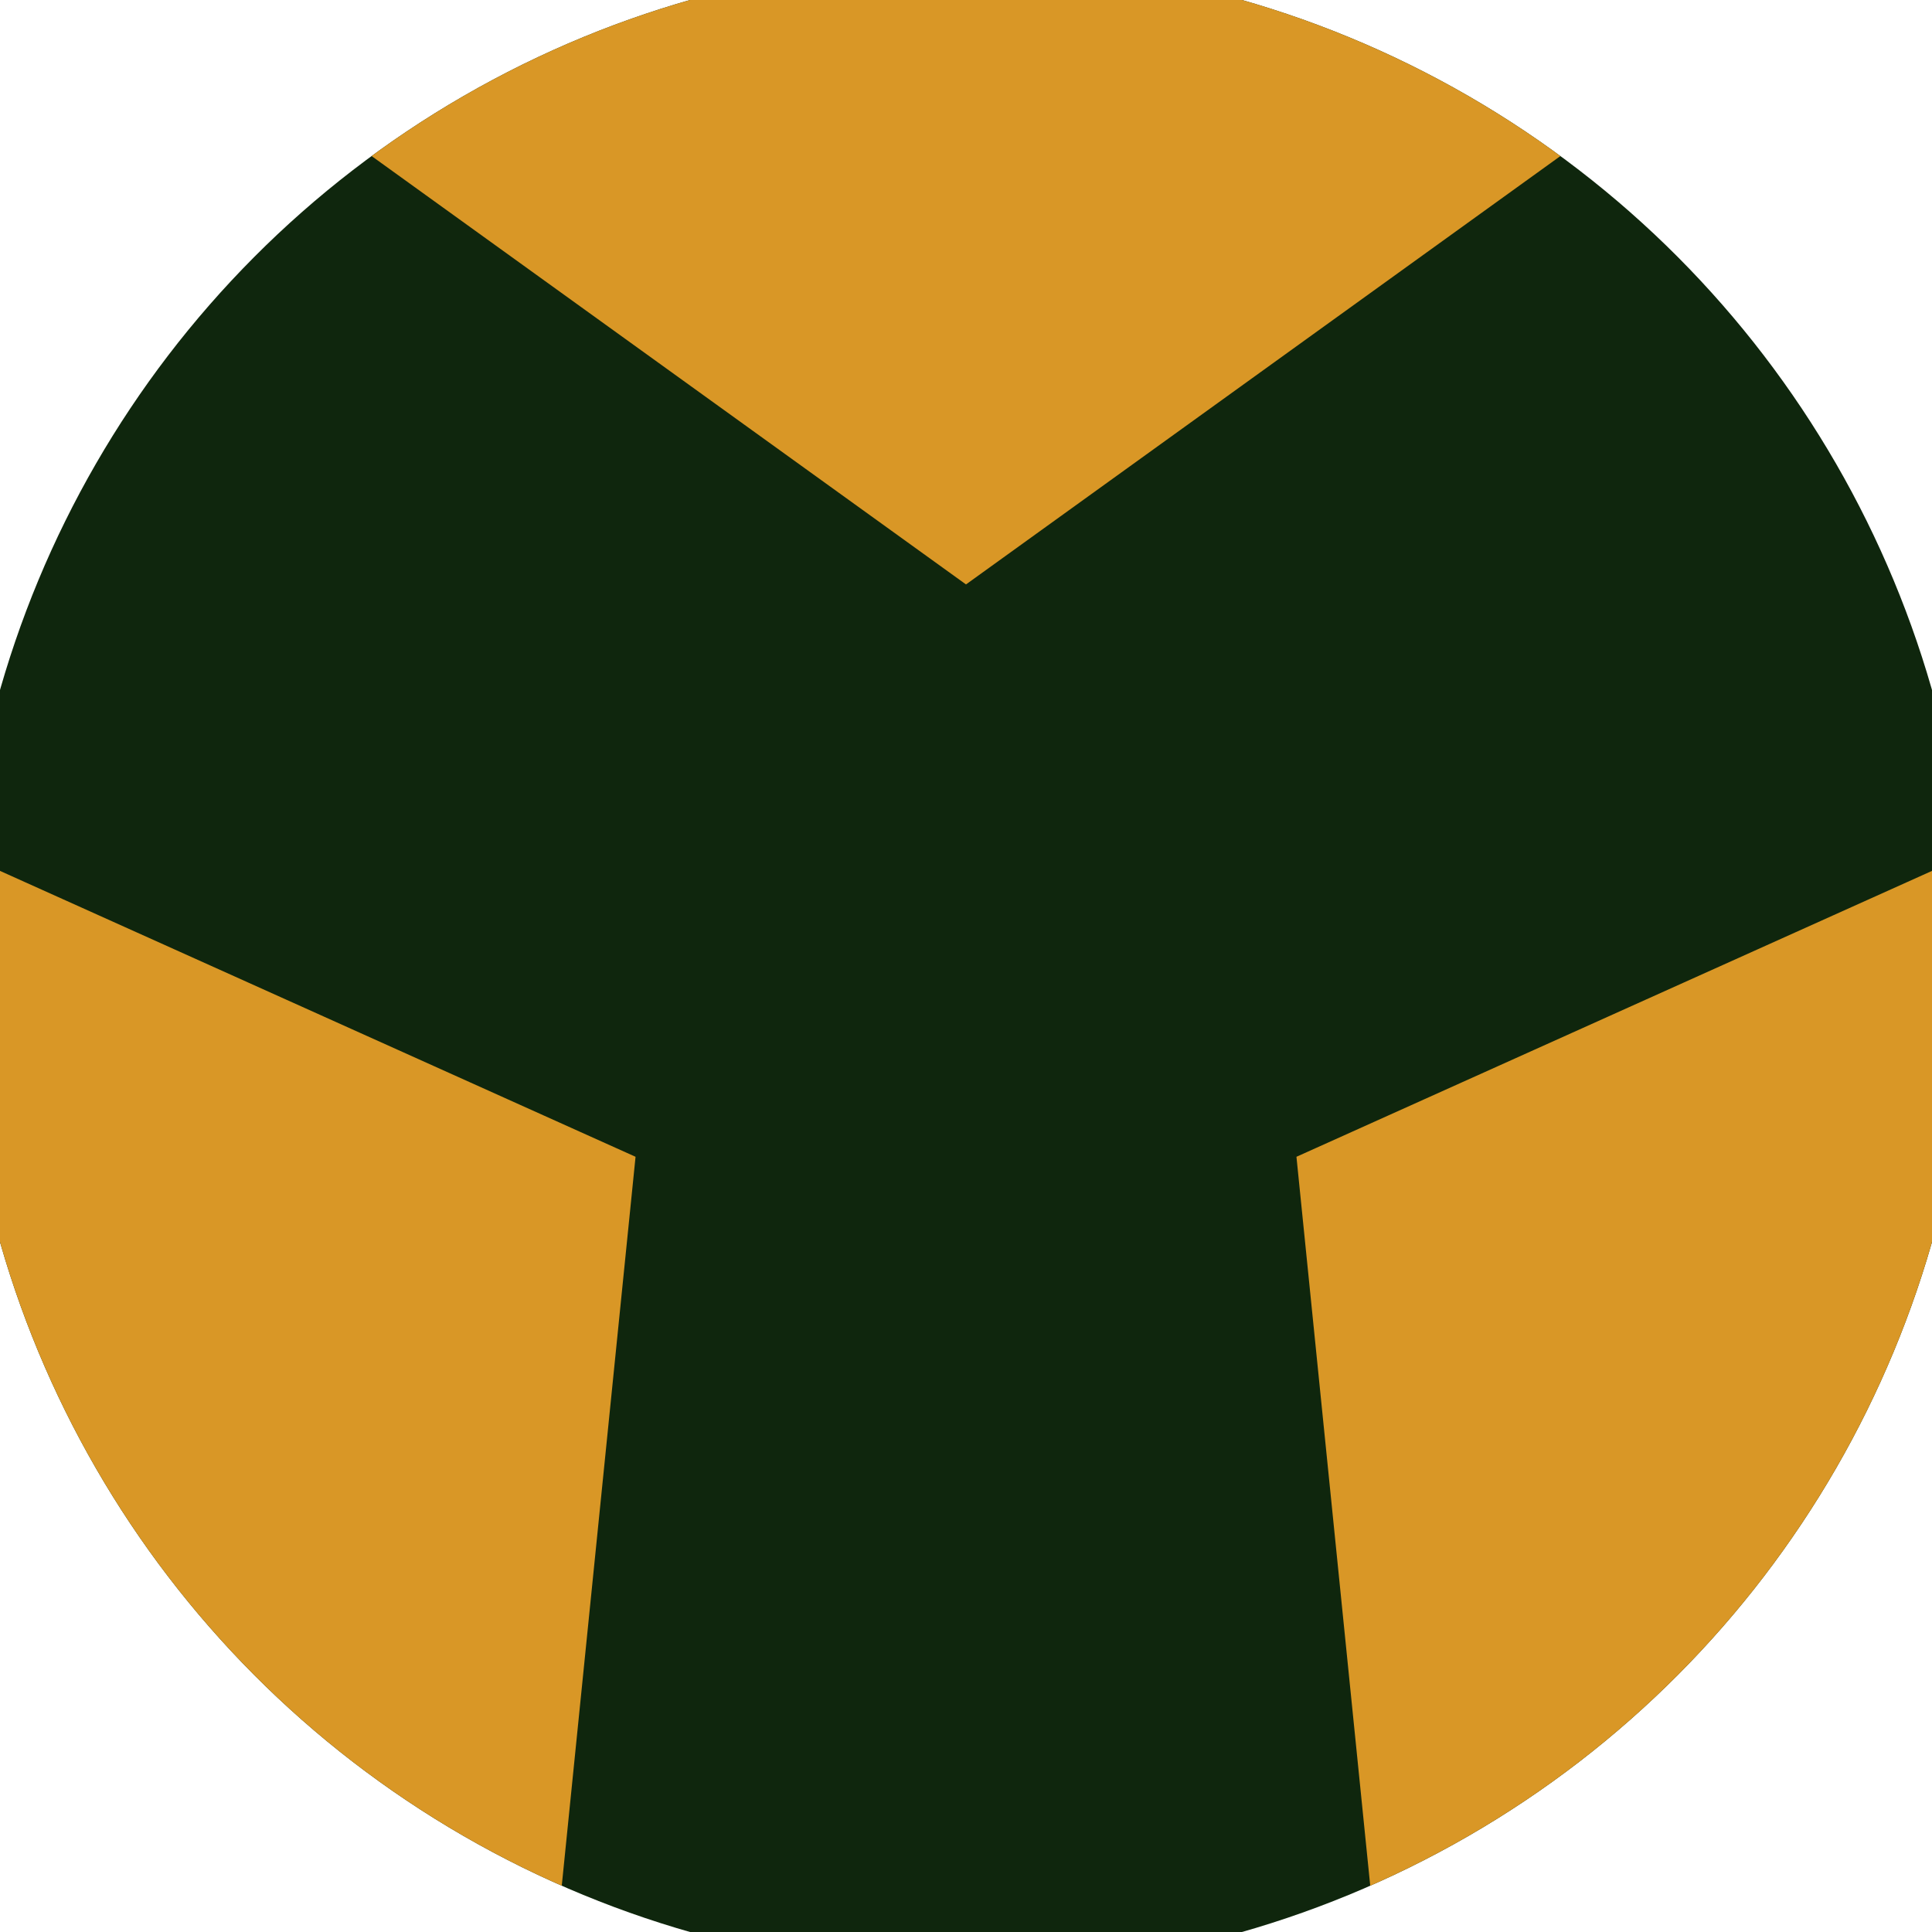 <svg xmlns="http://www.w3.org/2000/svg" width="128" height="128" viewBox="0 0 100 100" shape-rendering="geometricPrecision">
                            <defs>
                                <clipPath id="clip">
                                    <circle cx="50" cy="50" r="52" />
                                    <!--<rect x="0" y="0" width="100" height="100"/>-->
                                </clipPath>
                            </defs>
                            <g transform="rotate(0 50 50)">
                            <rect x="0" y="0" width="100" height="100" fill="#0f260d" clip-path="url(#clip)"/><path d="M 120.711 -20.711
                            L -20.711 -20.711
                            L 50 30.25 Z" fill="#d99726" clip-path="url(#clip)"/><path d="M 75.882 146.593
                            L 146.593 24.118
                            L 67.104 59.875 ZM -46.593 24.118
                            L 24.118 146.593
                            L 32.896 59.875 Z" fill="#d99726" clip-path="url(#clip)"/></g></svg>
